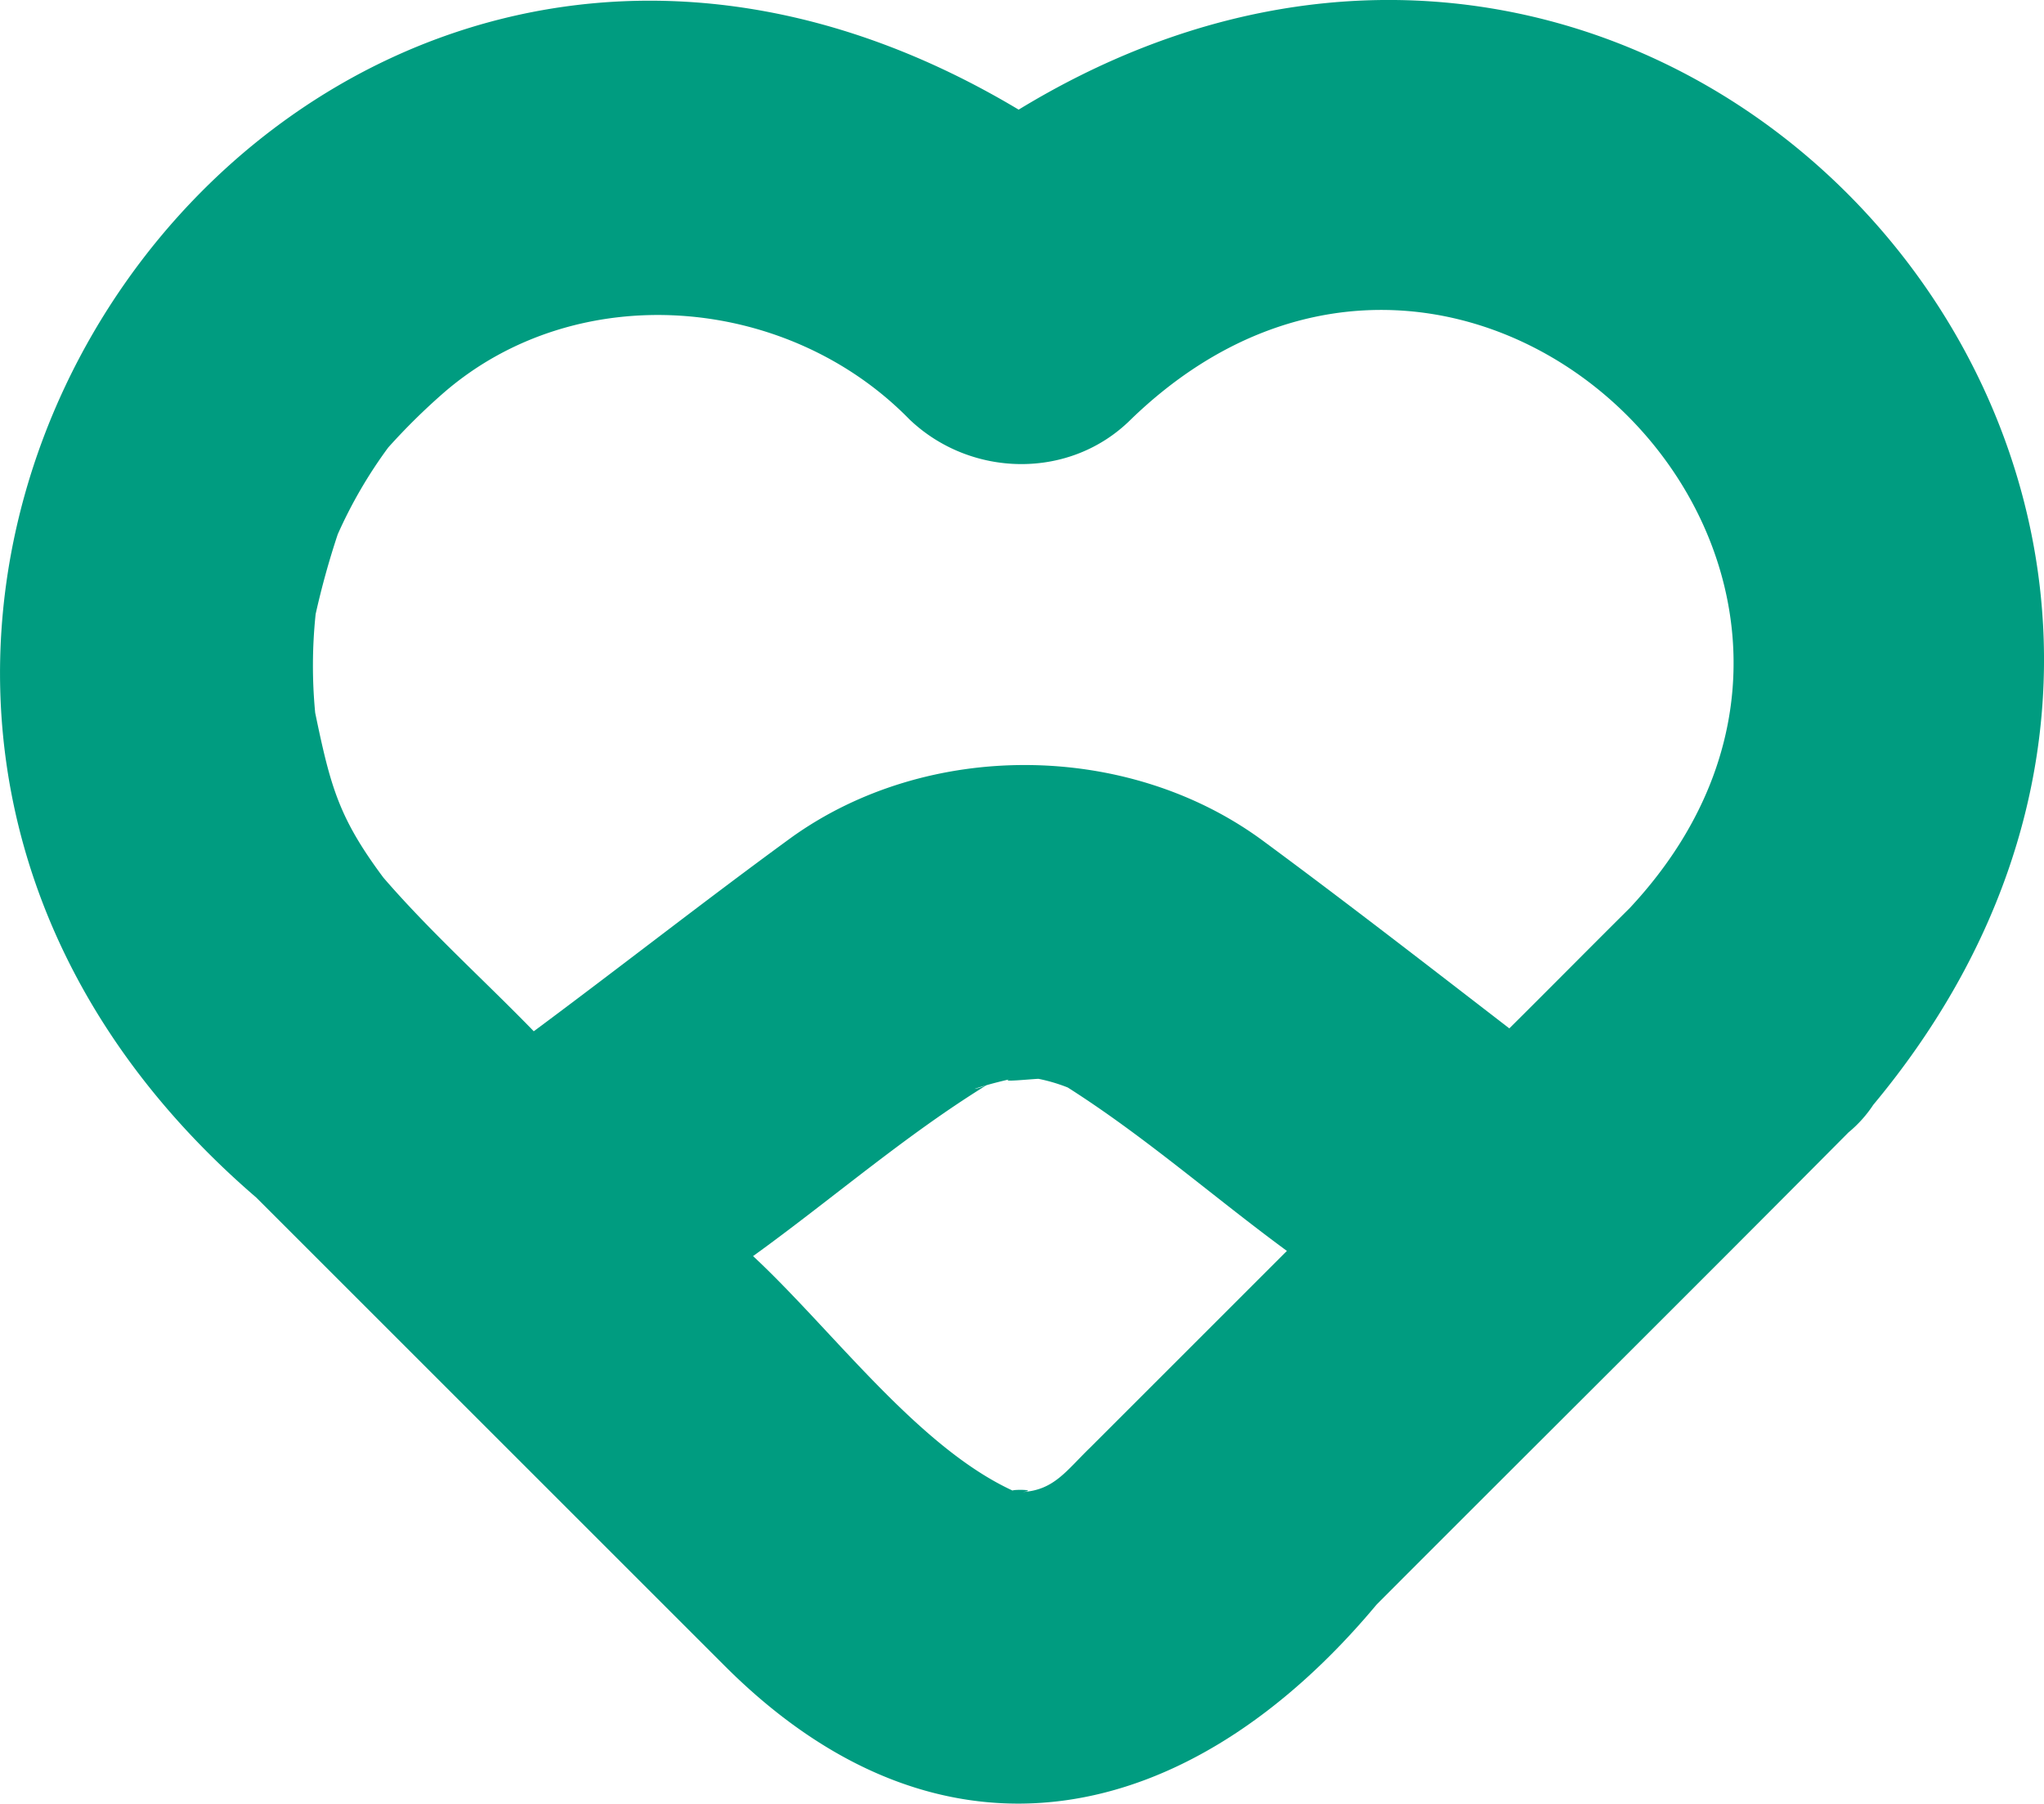 <svg id="Livello_1" data-name="Livello 1" xmlns="http://www.w3.org/2000/svg" width="409.66" height="361.57" viewBox="0 0 409.66 361.57"><defs><style>.cls-1{fill:#009c80;}</style></defs><path class="cls-1" d="M379.48,225.06C479.59,104.81,341.09-55.48,208.2,25.55,62.5-61.66-73,133.14,55.41,243.65l94.11,94.11c43.61,43.4,93.07,32.21,130.42-12.52,31.5-31.58,63.17-63,94.57-94.65A25,25,0,0,0,379.48,225.06ZM67.21,146.46a99,99,0,0,1,.09-19.78,163.61,163.61,0,0,1,4.43-16,93,93,0,0,1,10.12-17.4A127.7,127.7,0,0,1,93.07,82.22c26.74-23.09,68.72-19.65,93.22,5.4,12.25,11.74,32.21,12.22,44.44,0,67.66-65.42,163.45,30,99.93,98-8.06,8-16.05,16.1-24.12,24.11C290.11,197.06,273.7,184.32,257,172c-27.07-19.86-67.05-20.13-94.36-.53-17.39,12.69-34.33,26-51.62,38.84-9.93-10.23-20.82-20-30.13-30.79C72,167.59,70.3,161.39,67.21,146.46Zm134.44,74.69c-1.3.61-4.27,1.23,0,0Zm20.92,72.58c-4.81,4.65-7.26,8.55-13.53,8.94,3.09-.45-1.7-.55-2.07-.29-19.09-8.83-36.1-32.19-52-47,15.66-11.3,30.35-24.11,46.78-34.26,1.51-.44,3.07-.82,4.6-1.18-1.84.59,3.75,0,5.81-.1a33.94,33.94,0,0,1,5.88,1.74c15.51,9.86,29.15,21.9,43.92,32.76Z" transform="translate(-4.04 -3.57)"/></svg>